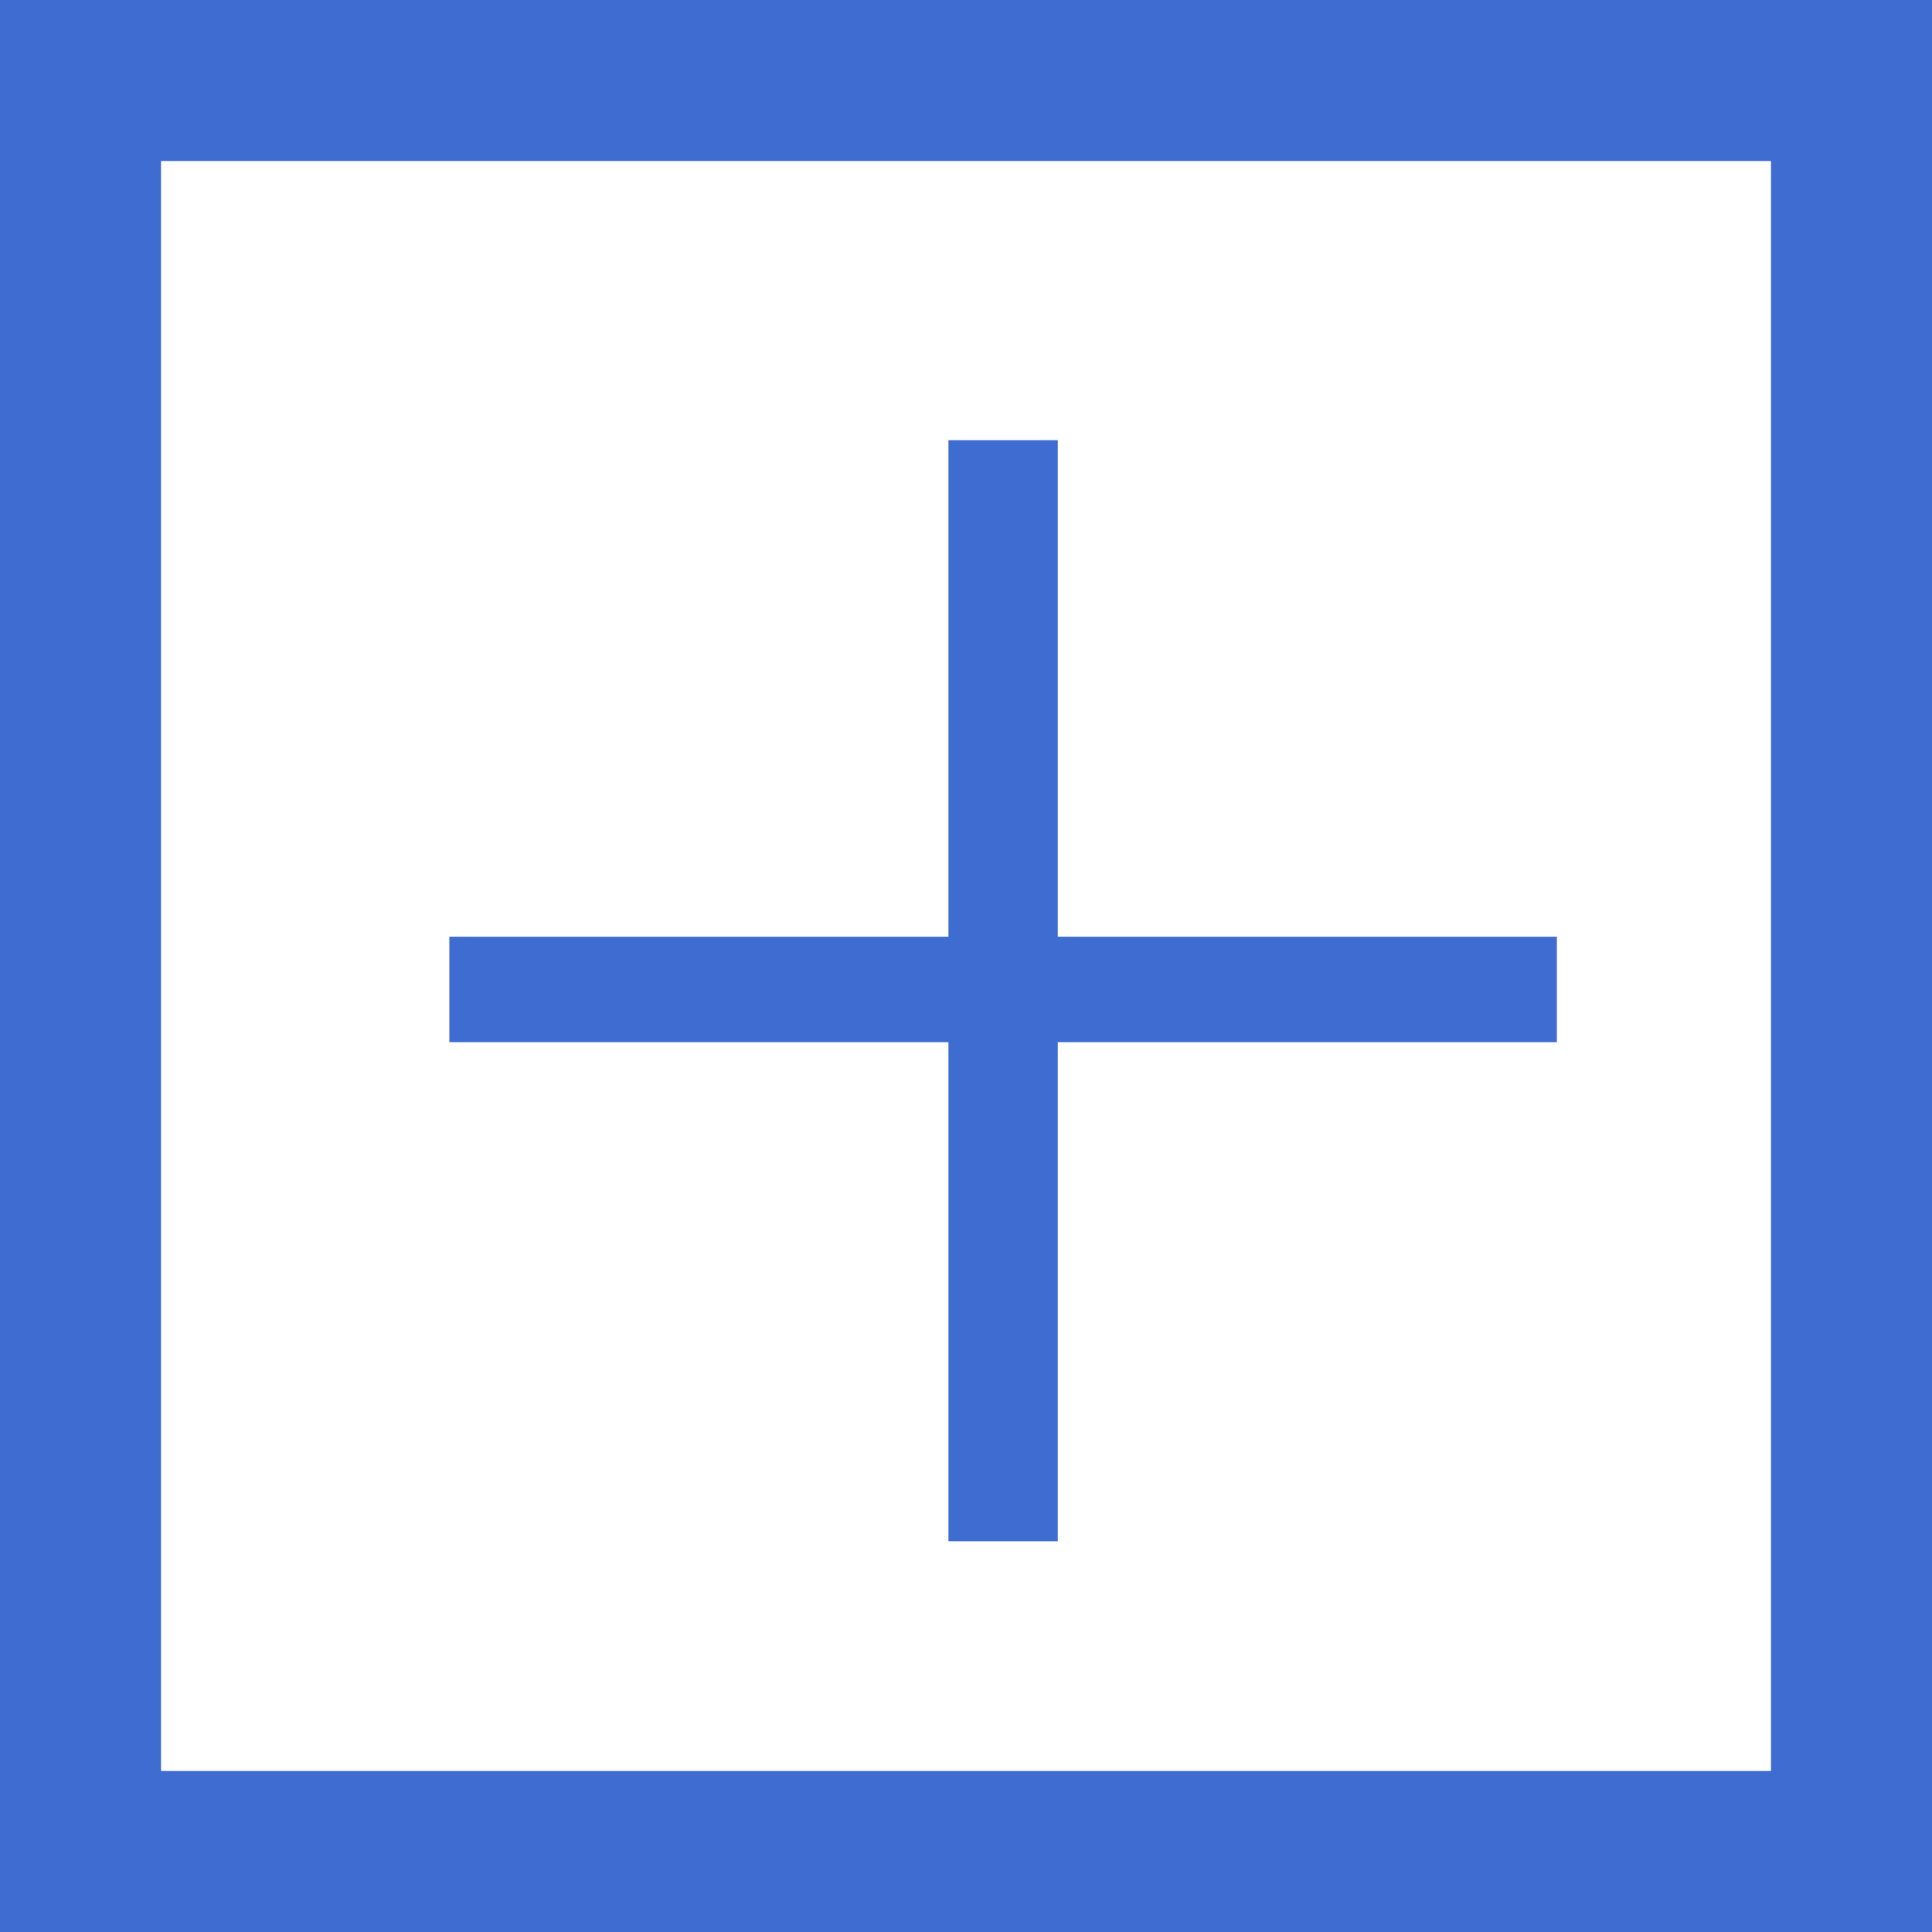 <svg xmlns="http://www.w3.org/2000/svg" width="12" height="12" viewBox="0 0 12 12">
  <g id="グループ_741" data-name="グループ 741" transform="translate(-806 -2752)">
    <g id="長方形_325" data-name="長方形 325" transform="translate(806 2752)" fill="none" stroke="#3e6cd1" stroke-width="1">
      <rect width="12" height="12" stroke="none"/>
      <rect x="0.5" y="0.5" width="11" height="11" fill="none"/>
    </g>
    <path id="パス_615" data-name="パス 615" d="M6.272-18.772v.655h3.1v3.1h.679v-3.1h3.1v-.655h-3.1v-3.084H9.372v3.084Z" transform="translate(802.519 2776.59)" fill="#3e6cd1"/>
  </g>
</svg>
